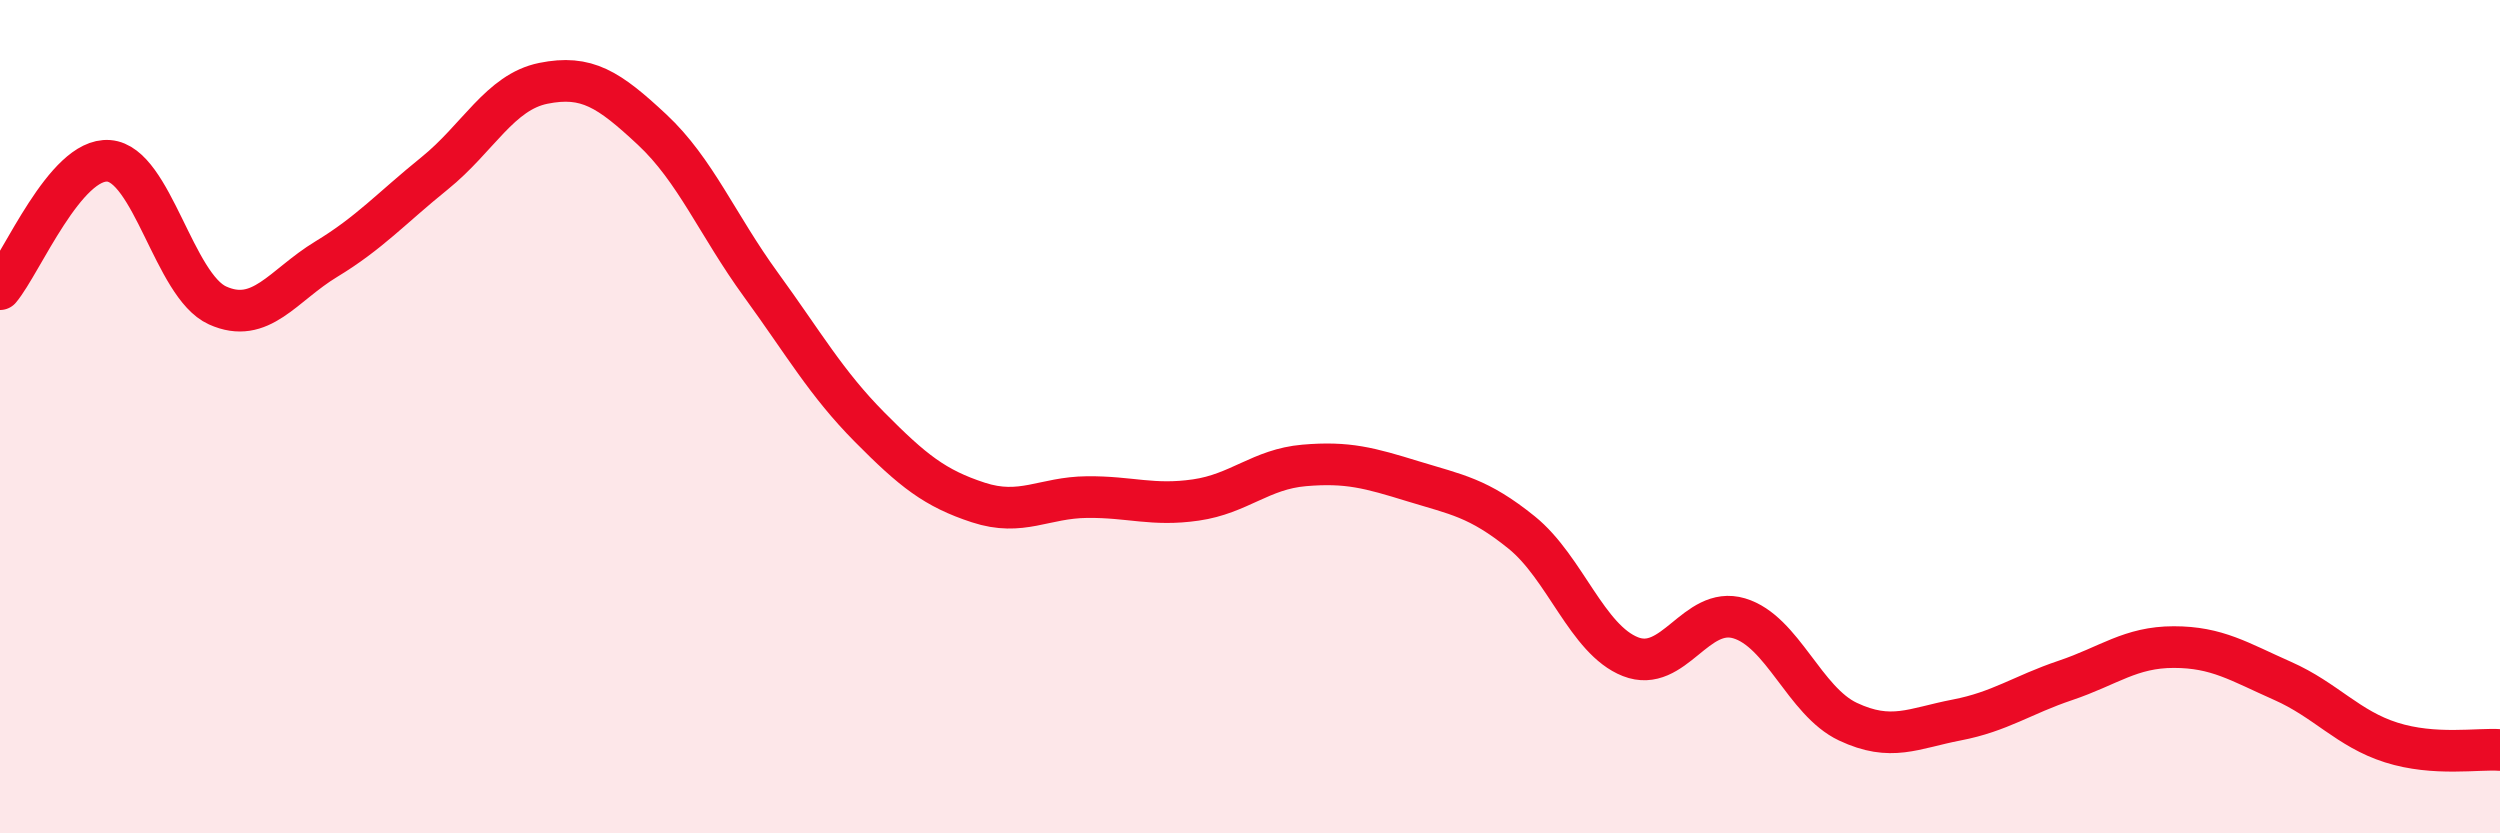 
    <svg width="60" height="20" viewBox="0 0 60 20" xmlns="http://www.w3.org/2000/svg">
      <path
        d="M 0,6.94 C 0.52,6.32 1.57,3.78 2.61,3.86 C 3.65,3.94 4.18,6.86 5.22,7.33 C 6.26,7.8 6.79,6.85 7.83,6.22 C 8.87,5.59 9.39,5 10.43,4.16 C 11.47,3.32 12,2.21 13.04,2 C 14.08,1.79 14.61,2.14 15.65,3.11 C 16.69,4.08 17.22,5.4 18.26,6.83 C 19.3,8.26 19.83,9.2 20.87,10.25 C 21.91,11.3 22.44,11.72 23.48,12.06 C 24.52,12.4 25.05,11.94 26.09,11.93 C 27.13,11.92 27.66,12.15 28.7,12 C 29.74,11.85 30.26,11.26 31.3,11.17 C 32.34,11.08 32.87,11.23 33.91,11.55 C 34.95,11.87 35.48,11.94 36.52,12.78 C 37.56,13.62 38.09,15.35 39.13,15.76 C 40.17,16.17 40.7,14.53 41.74,14.84 C 42.78,15.15 43.31,16.83 44.35,17.32 C 45.39,17.81 45.92,17.48 46.96,17.28 C 48,17.08 48.53,16.68 49.57,16.33 C 50.61,15.98 51.13,15.53 52.17,15.53 C 53.21,15.53 53.74,15.88 54.78,16.34 C 55.82,16.8 56.35,17.49 57.39,17.82 C 58.43,18.15 59.48,17.96 60,18L60 20L0 20Z"
        fill="#EB0A25"
        opacity="0.1"
        stroke-linecap="round"
        stroke-linejoin="round"
      />
      <path
        d="M 0,6.94 C 0.52,6.32 1.57,3.78 2.61,3.86 C 3.65,3.94 4.18,6.86 5.22,7.33 C 6.26,7.8 6.79,6.85 7.83,6.22 C 8.87,5.59 9.39,5 10.43,4.16 C 11.47,3.32 12,2.21 13.04,2 C 14.08,1.79 14.61,2.14 15.65,3.11 C 16.69,4.08 17.22,5.4 18.26,6.83 C 19.3,8.26 19.83,9.2 20.87,10.25 C 21.91,11.3 22.44,11.72 23.48,12.06 C 24.52,12.4 25.05,11.94 26.09,11.93 C 27.13,11.92 27.66,12.15 28.7,12 C 29.74,11.85 30.26,11.26 31.3,11.17 C 32.34,11.08 32.87,11.23 33.91,11.55 C 34.95,11.87 35.48,11.94 36.52,12.78 C 37.56,13.62 38.09,15.35 39.13,15.76 C 40.17,16.17 40.7,14.53 41.74,14.84 C 42.78,15.15 43.31,16.83 44.35,17.32 C 45.39,17.81 45.92,17.48 46.96,17.28 C 48,17.08 48.53,16.68 49.57,16.33 C 50.61,15.98 51.13,15.53 52.17,15.53 C 53.21,15.53 53.74,15.88 54.78,16.34 C 55.82,16.8 56.35,17.49 57.39,17.82 C 58.43,18.15 59.48,17.96 60,18"
        stroke="#EB0A25"
        stroke-width="1"
        fill="none"
        stroke-linecap="round"
        stroke-linejoin="round"
      />
    </svg>
  